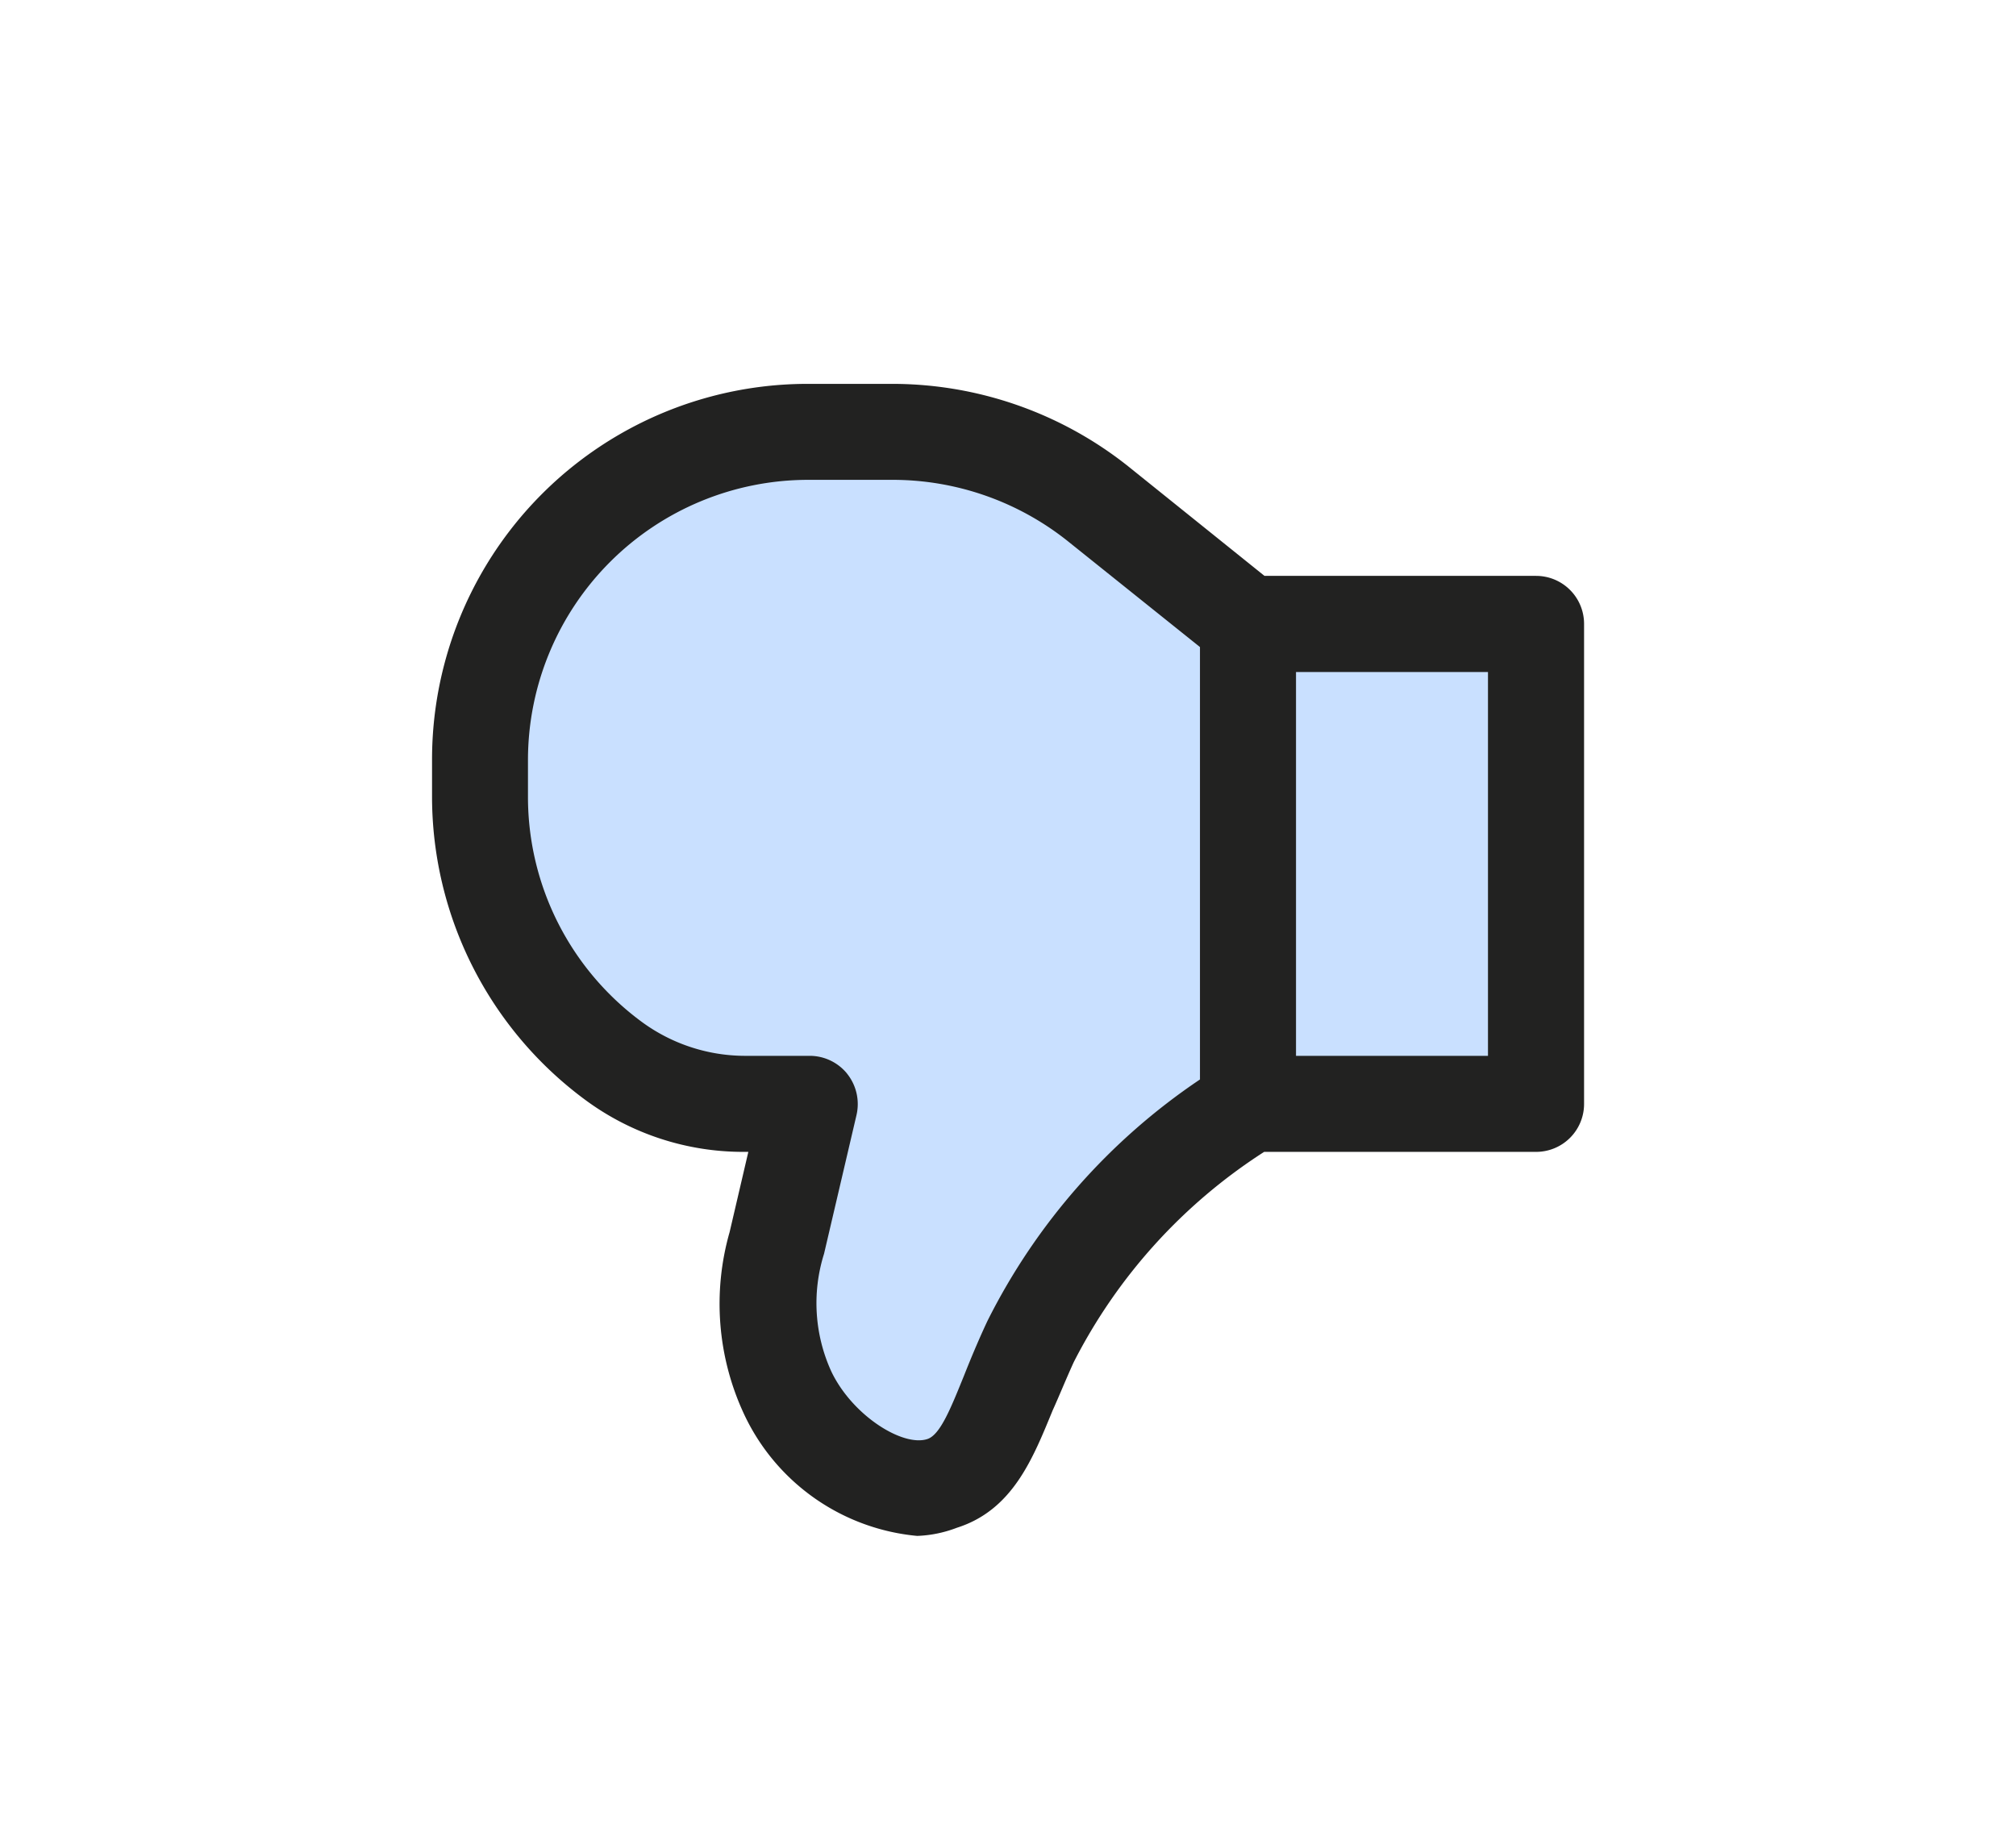 <svg xmlns="http://www.w3.org/2000/svg" width="36" height="32.571" viewBox="0 0 36 32.571">
  <g id="ic_06" transform="translate(-1418 -3841)">
    <rect id="area" width="36" height="32.571" transform="translate(1418 3841)" fill="#fff" opacity="0"/>
    <path id="패스_3056" data-name="패스 3056" d="M1441.409,3852.324l-5.414-3.057h-4.386l-3.342,3.057.586,5.528,2.756,3.429h2.372l-.842,3.428,1.7,2.857h1.913l2.571-4.771,2.086-1.514h5.628v-8.957Z" transform="translate(-1.467 -0.324)" fill="#c9e0ff"/>
    <g id="Icons" transform="translate(1425.715 3847.855)">
      <path id="합치기_6" data-name="합치기 6" d="M5.57,18.395a4.661,4.661,0,0,1-.256-3.248l.334-1.432H5.582a4.743,4.743,0,0,1-2.84-.924A6.735,6.735,0,0,1,0,7.382V6.713A6.708,6.708,0,0,1,6.713,0H8.227a6.773,6.773,0,0,1,4.2,1.469l2.438,1.96h4.85a.857.857,0,0,1,.857.858v8.57a.856.856,0,0,1-.857.858H14.859a9.692,9.692,0,0,0-3.4,3.755c-.145.318-.266.619-.375.858-.352.854-.711,1.783-1.713,2.1a2.194,2.194,0,0,1-.707.145A3.8,3.8,0,0,1,5.57,18.395Zm1.84-6.078a.867.867,0,0,1,.17.739L7,15.535a2.936,2.936,0,0,0,.133,2.108c.375.78,1.273,1.345,1.713,1.2.23-.075.42-.557.65-1.123.121-.305.256-.631.422-.986a11.271,11.271,0,0,1,3.795-4.312V4.7L11.359,2.814a5.017,5.017,0,0,0-3.133-1.1H6.713a5.006,5.006,0,0,0-5,5v.668A4.988,4.988,0,0,0,3.754,11.4a3.121,3.121,0,0,0,1.828.6H6.748A.86.86,0,0,1,7.41,12.316ZM15.428,12h3.428V5.146H15.428Z" transform="translate(0)" fill="#222221"/>
    </g>
  </g>
</svg>
